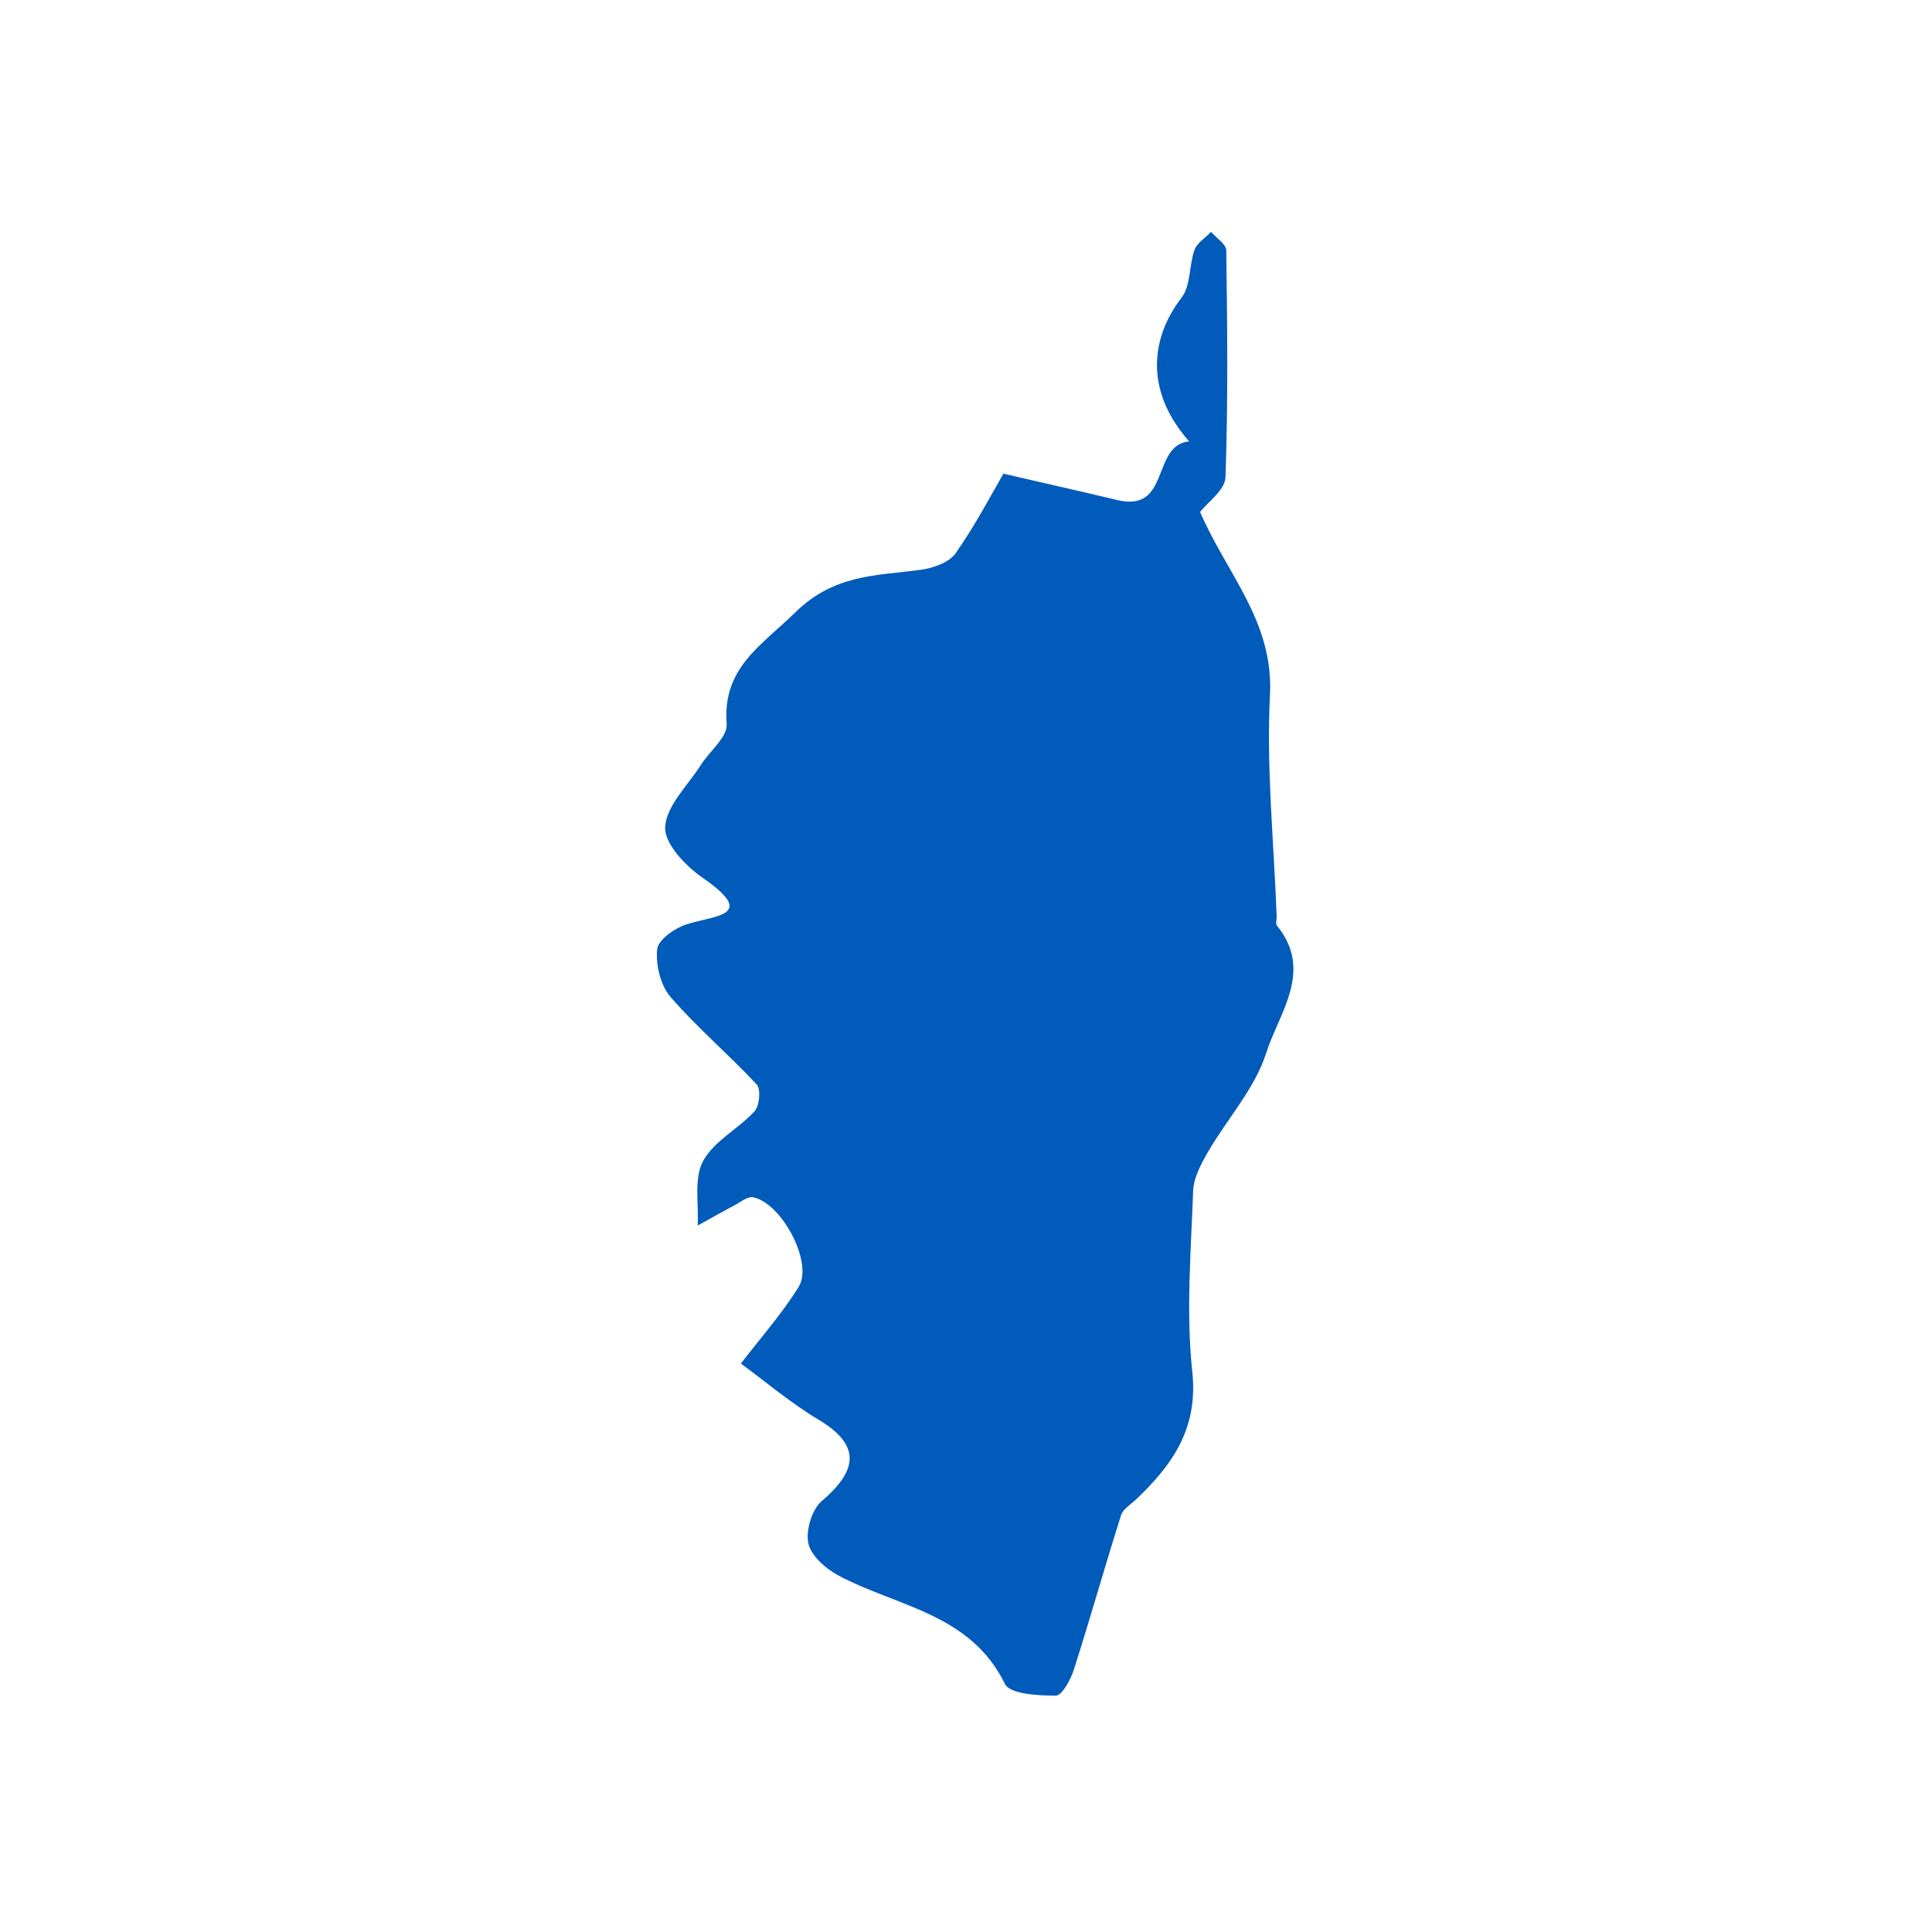 <svg xmlns="http://www.w3.org/2000/svg" width="50" height="50" viewBox="0 0 50 50">
    <path fill="#005BBB" fill-rule="nonzero" d="M19.174 35.289c.656.48 1.292 1.024 2 1.446 1.06.632 1.08 1.273.094 2.111-.258.219-.42.764-.347 1.098.07.323.453.657.78.831 1.513.807 3.411.976 4.306 2.804.13.266.864.304 1.318.304.16-.001.384-.414.467-.674.423-1.326.8-2.666 1.22-3.993.05-.162.252-.28.39-.411.944-.9 1.612-1.838 1.454-3.308-.165-1.539-.033-3.114.022-4.671.012-.343.204-.703.384-1.013.498-.86 1.215-1.641 1.507-2.561.327-1.033 1.235-2.119.278-3.298-.04-.048-.004-.156-.007-.236-.07-1.914-.27-3.834-.173-5.74.097-1.893-1.124-3.137-1.809-4.729.19-.247.645-.564.657-.897.07-1.955.047-3.913.021-5.87-.002-.162-.256-.321-.393-.482-.148.155-.364.285-.43.469-.143.399-.092.917-.329 1.226-.885 1.153-.885 2.514.19 3.727-.986.102-.472 1.852-1.86 1.519-.882-.211-1.767-.41-2.946-.682-.29.497-.713 1.311-1.234 2.056-.168.242-.583.387-.905.431-1.155.156-2.238.112-3.25 1.105-.885.869-1.883 1.428-1.773 2.885.026.336-.442.705-.672 1.066-.336.529-.888 1.05-.92 1.6-.027.423.523 1.005.961 1.308 1.451 1.003.33.974-.409 1.212-.304.098-.734.4-.759.643-.04.404.085.935.346 1.236.692.8 1.51 1.49 2.231 2.266.112.12.072.552-.057.693-.419.459-1.057.773-1.333 1.291-.24.452-.107 1.104-.139 1.667.314-.174.627-.352.945-.52.16-.085.348-.242.491-.213.748.155 1.563 1.702 1.178 2.32-.446.715-1.014 1.355-1.495 1.984"/>
</svg>
